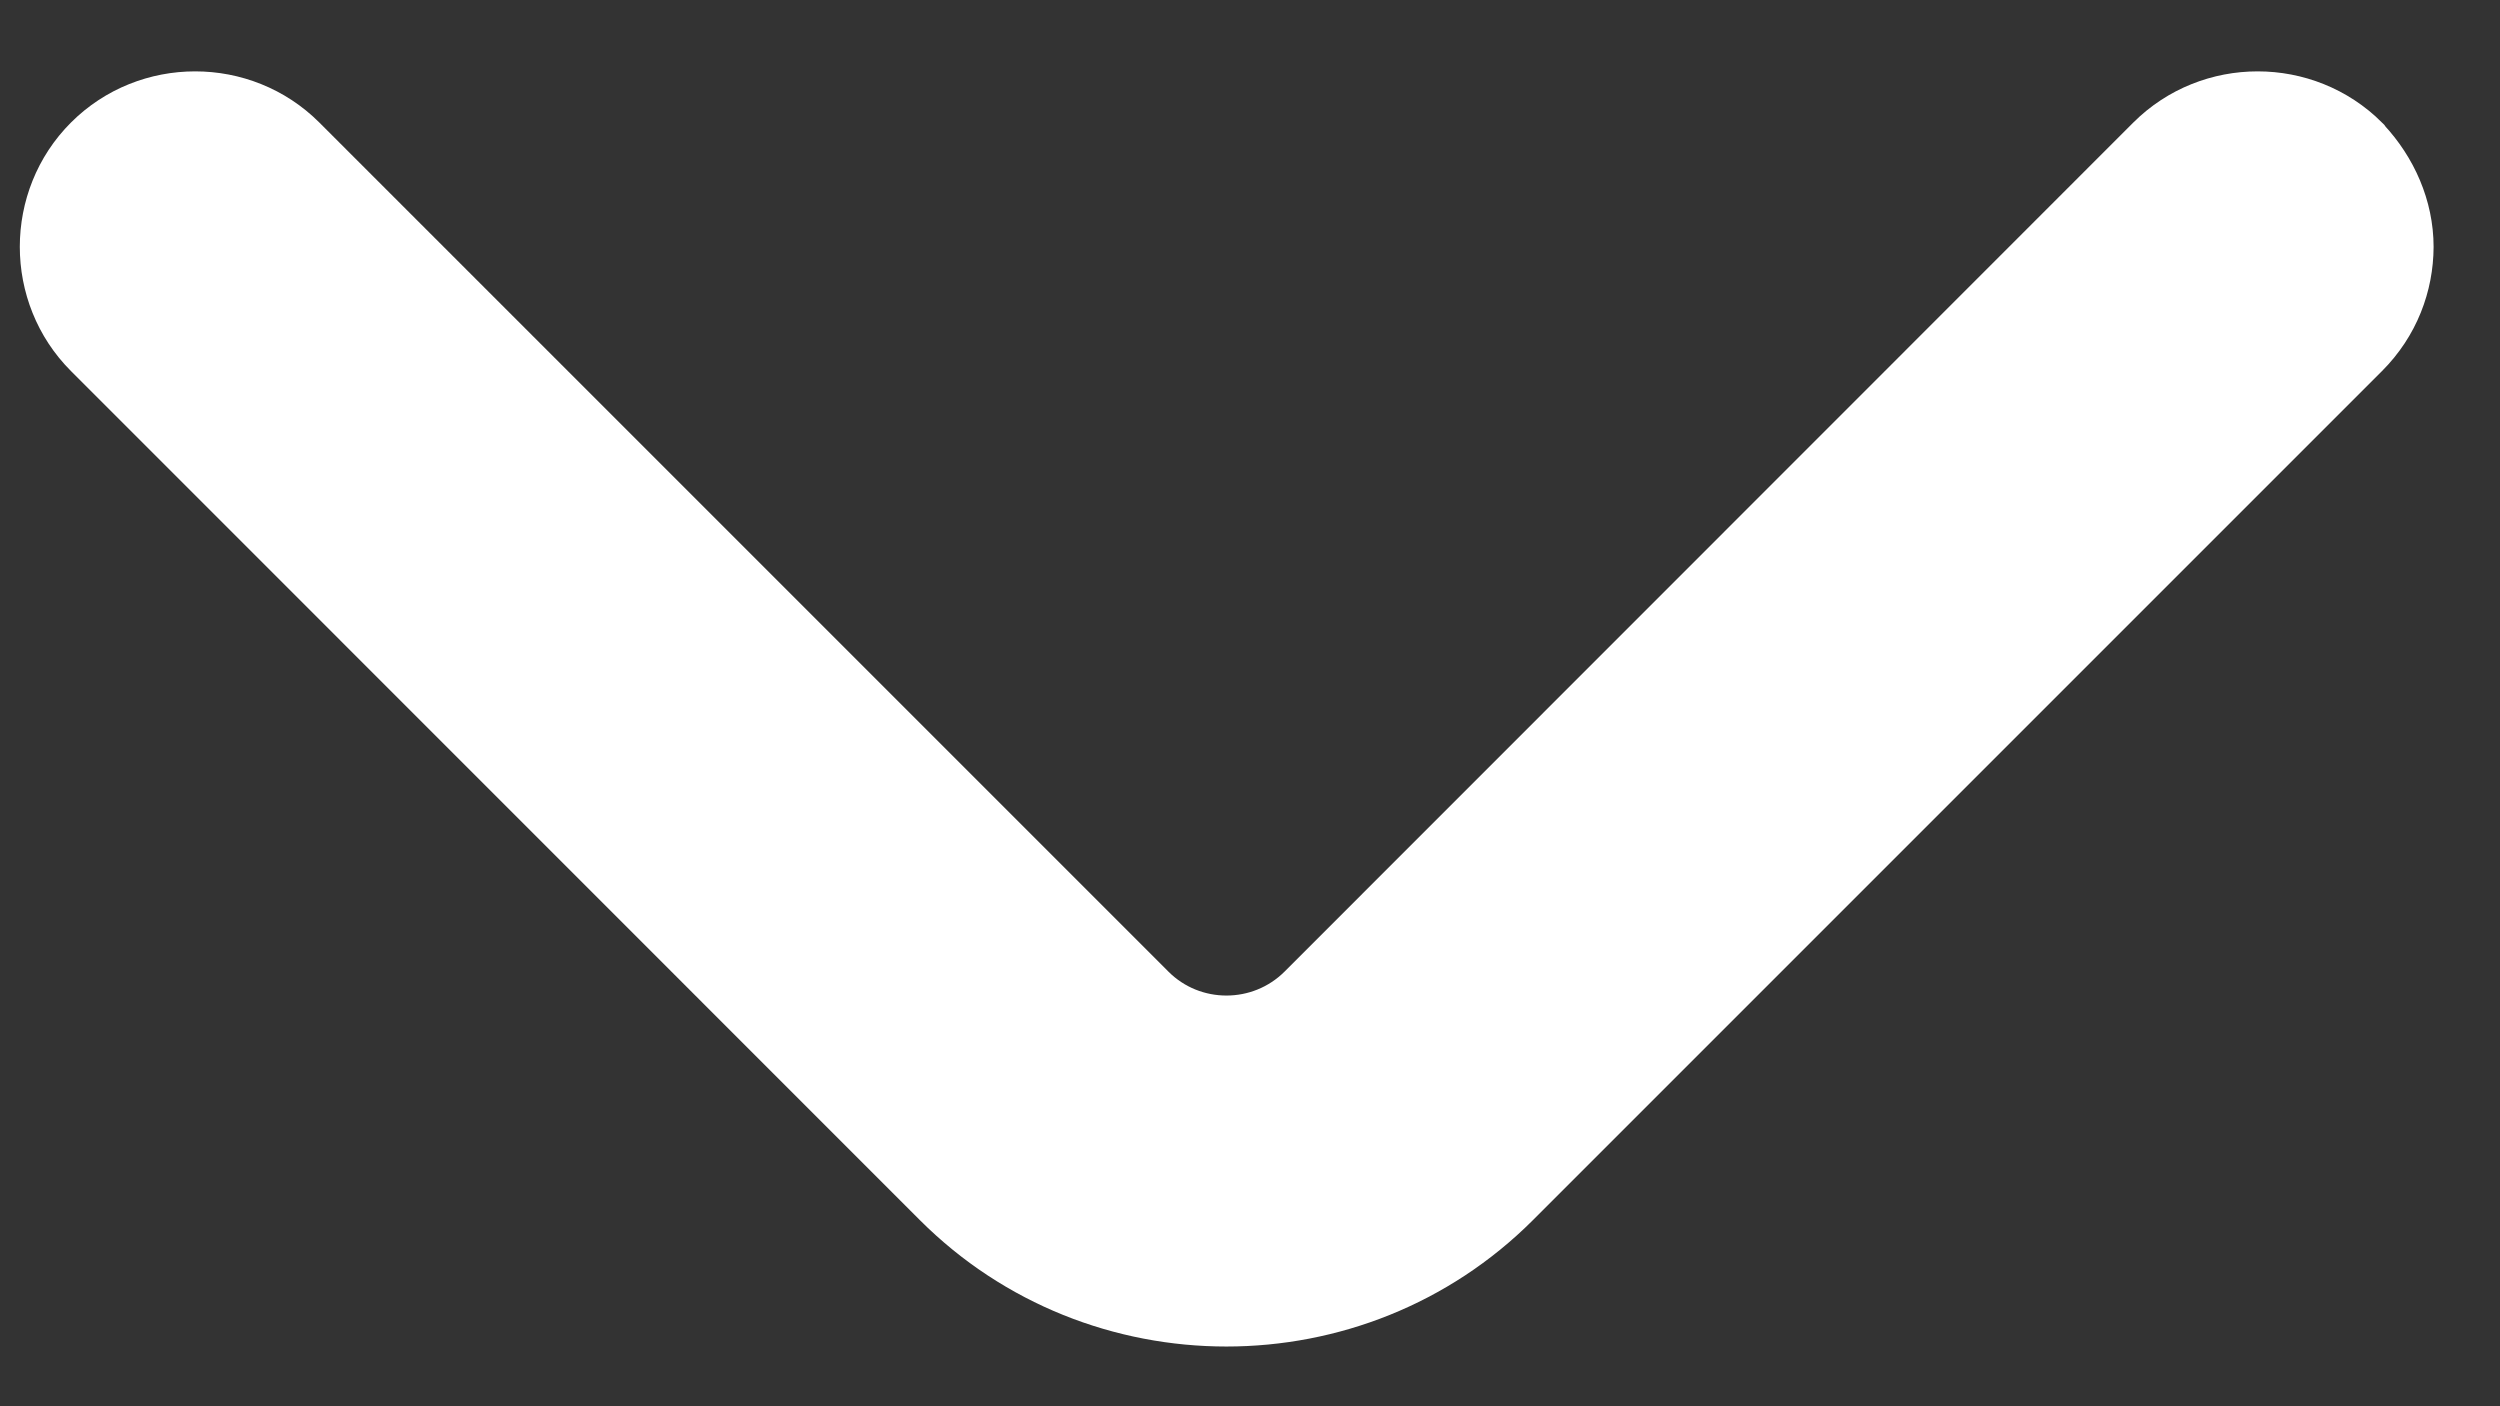 <svg width="16" height="9" viewBox="0 0 16 9" fill="none" xmlns="http://www.w3.org/2000/svg">
<rect x="0" y="0" width="16" height="9" fill="#333333" stroke="none"/>
<path d="M0.631 2.198C0.292 1.859 0.292 1.3 0.631 0.961C0.97 0.622 1.528 0.622 1.867 0.961L7.301 6.395C7.603 6.697 8.095 6.697 8.398 6.395L13.83 0.961C14.17 0.622 14.728 0.622 15.068 0.961L15.073 0.968C15.228 1.134 15.325 1.352 15.325 1.58C15.324 1.801 15.242 2.024 15.068 2.198L9.634 7.632C8.653 8.613 7.045 8.613 6.064 7.632L0.631 2.198Z" fill="white" stroke="white" stroke-width="0.5"/>
</svg>
